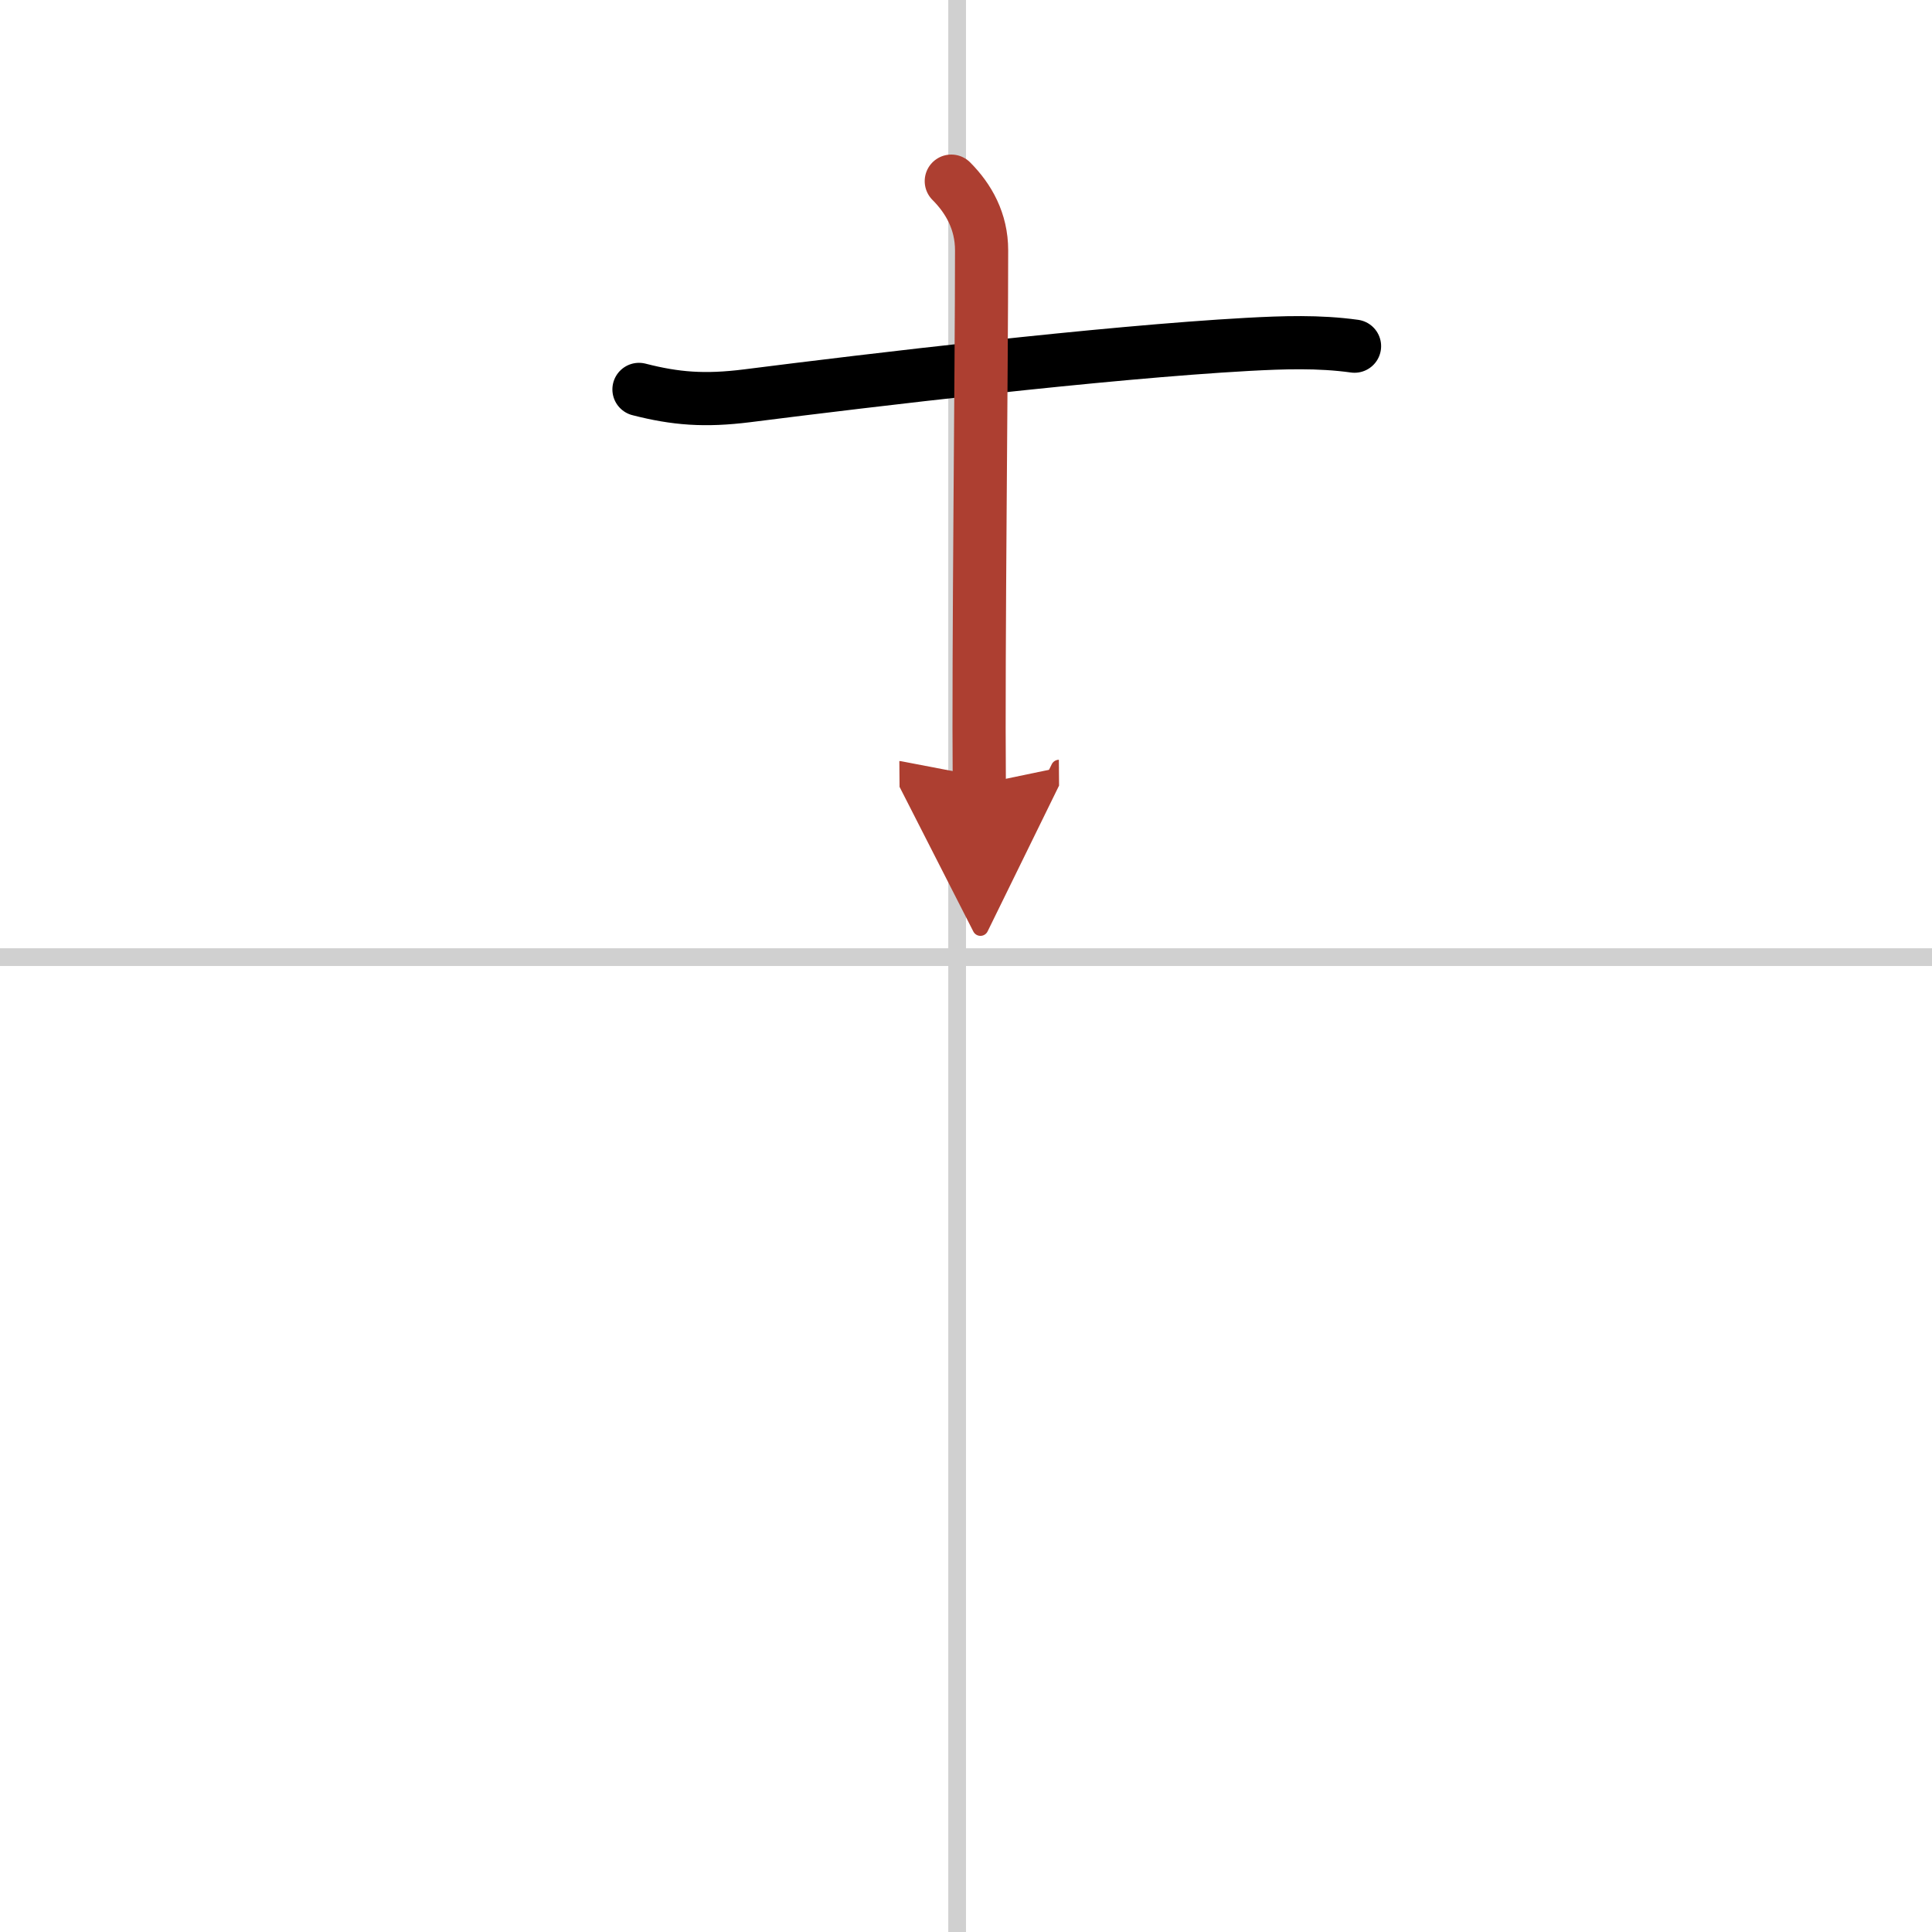 <svg width="400" height="400" viewBox="0 0 109 109" xmlns="http://www.w3.org/2000/svg"><defs><marker id="a" markerWidth="4" orient="auto" refX="1" refY="5" viewBox="0 0 10 10"><polyline points="0 0 10 5 0 10 1 5" fill="#ad3f31" stroke="#ad3f31"/></marker></defs><g fill="none" stroke="#000" stroke-linecap="round" stroke-linejoin="round" stroke-width="3"><rect width="100%" height="100%" fill="#fff" stroke="#fff"/><line x1="54" x2="54" y2="109" stroke="#d0d0d0" stroke-width="1"/><line x2="109" y1="54" y2="54" stroke="#d0d0d0" stroke-width="1"/><path d="m36.05 21.97c2.07 0.53 3.7 0.66 6.1 0.36 7.01-0.89 20.1-2.45 28.23-2.9 2.03-0.11 4.02-0.18 6.04 0.1"/><path d="m53.67 10.22c0.99 0.99 1.71 2.28 1.71 3.9 0 6.68-0.19 22.63-0.13 30.13" marker-end="url(#a)" stroke="#ad3f31"/></g></svg>
